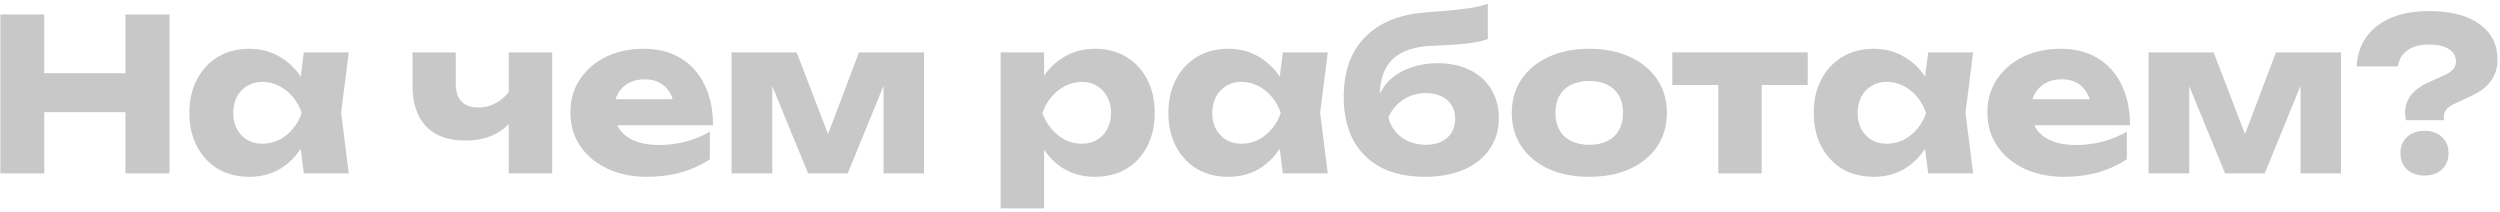 <svg width="519" height="44" viewBox="0 0 519 44" fill="none" xmlns="http://www.w3.org/2000/svg">
<path d="M0.08 3H9.188V36H0.08V3ZM26.04 3H35.192V36H26.04V3ZM5.184 15.188H29.824V23.284H5.184V15.188Z" fill="#C8C8C8"/>
<path d="M63.074 36L61.93 26.936L63.118 23.46L61.93 19.984L63.074 10.876H72.402L70.818 23.416L72.402 36H63.074ZM65.186 23.46C64.776 26.1 63.954 28.417 62.722 30.412C61.52 32.407 59.98 33.961 58.102 35.076C56.254 36.161 54.142 36.704 51.766 36.704C49.302 36.704 47.132 36.161 45.254 35.076C43.406 33.961 41.954 32.407 40.898 30.412C39.842 28.388 39.314 26.071 39.314 23.46C39.314 20.791 39.842 18.459 40.898 16.464C41.954 14.469 43.406 12.915 45.254 11.8C47.132 10.685 49.302 10.128 51.766 10.128C54.142 10.128 56.254 10.685 58.102 11.8C59.98 12.885 61.534 14.425 62.766 16.42C63.998 18.385 64.805 20.732 65.186 23.46ZM48.422 23.46C48.422 24.692 48.672 25.792 49.17 26.76C49.698 27.728 50.417 28.491 51.326 29.048C52.236 29.576 53.277 29.84 54.45 29.84C55.682 29.84 56.841 29.576 57.926 29.048C59.012 28.491 59.965 27.728 60.786 26.76C61.608 25.792 62.224 24.692 62.634 23.46C62.224 22.199 61.608 21.084 60.786 20.116C59.965 19.148 59.012 18.385 57.926 17.828C56.841 17.271 55.682 16.992 54.45 16.992C53.277 16.992 52.236 17.271 51.326 17.828C50.417 18.385 49.698 19.148 49.17 20.116C48.672 21.084 48.422 22.199 48.422 23.46Z" fill="#C8C8C8"/>
<path d="M96.592 29.18C93.042 29.18 90.329 28.197 88.452 26.232C86.574 24.267 85.636 21.421 85.636 17.696V10.876H94.612V17.3C94.612 20.644 96.181 22.316 99.32 22.316C100.728 22.316 102.062 21.935 103.324 21.172C104.585 20.38 105.67 19.236 106.58 17.74L107.02 23.504C106.286 25.264 104.981 26.657 103.104 27.684C101.256 28.681 99.085 29.18 96.592 29.18ZM105.612 36V10.876H114.632V36H105.612Z" fill="#C8C8C8"/>
<path d="M134.302 36.704C131.251 36.704 128.523 36.147 126.118 35.032C123.742 33.917 121.864 32.363 120.486 30.368C119.107 28.344 118.418 25.997 118.418 23.328C118.418 20.717 119.078 18.429 120.398 16.464C121.718 14.469 123.522 12.915 125.81 11.8C128.127 10.685 130.738 10.128 133.642 10.128C136.663 10.128 139.23 10.788 141.342 12.108C143.483 13.399 145.126 15.232 146.27 17.608C147.443 19.984 148.03 22.785 148.03 26.012H125.678V20.6H142.97L140.022 22.492C139.904 21.201 139.582 20.116 139.054 19.236C138.526 18.327 137.822 17.637 136.942 17.168C136.091 16.699 135.064 16.464 133.862 16.464C132.542 16.464 131.412 16.728 130.474 17.256C129.535 17.784 128.802 18.517 128.274 19.456C127.746 20.365 127.482 21.436 127.482 22.668C127.482 24.252 127.834 25.601 128.538 26.716C129.271 27.801 130.327 28.637 131.706 29.224C133.114 29.811 134.83 30.104 136.854 30.104C138.702 30.104 140.535 29.869 142.354 29.4C144.202 28.901 145.874 28.212 147.37 27.332V33.052C145.639 34.225 143.659 35.135 141.43 35.78C139.23 36.396 136.854 36.704 134.302 36.704Z" fill="#C8C8C8"/>
<path d="M151.874 36V10.876H165.382L173.17 31.116H170.662L178.318 10.876H191.826V36H183.422V14.264H184.874L175.986 36H167.758L158.87 14.352L160.322 14.264V36H151.874Z" fill="#C8C8C8"/>
<path d="M207.734 10.876H216.754V18.092L216.358 19.148V26.188L216.754 28.256V43.26H207.734V10.876ZM213.894 23.46C214.275 20.732 215.067 18.385 216.27 16.42C217.502 14.425 219.056 12.885 220.934 11.8C222.811 10.685 224.938 10.128 227.314 10.128C229.778 10.128 231.934 10.685 233.782 11.8C235.659 12.915 237.111 14.469 238.138 16.464C239.194 18.459 239.722 20.791 239.722 23.46C239.722 26.071 239.194 28.388 238.138 30.412C237.111 32.407 235.659 33.961 233.782 35.076C231.934 36.161 229.778 36.704 227.314 36.704C224.938 36.704 222.811 36.161 220.934 35.076C219.056 33.961 217.516 32.407 216.314 30.412C215.111 28.417 214.304 26.1 213.894 23.46ZM230.658 23.46C230.658 22.199 230.394 21.084 229.866 20.116C229.367 19.148 228.648 18.385 227.71 17.828C226.8 17.271 225.759 16.992 224.586 16.992C223.383 16.992 222.239 17.271 221.154 17.828C220.068 18.385 219.115 19.148 218.294 20.116C217.472 21.084 216.842 22.199 216.402 23.46C216.842 24.692 217.472 25.792 218.294 26.76C219.115 27.728 220.068 28.491 221.154 29.048C222.239 29.576 223.383 29.84 224.586 29.84C225.759 29.84 226.8 29.576 227.71 29.048C228.648 28.491 229.367 27.728 229.866 26.76C230.394 25.792 230.658 24.692 230.658 23.46Z" fill="#C8C8C8"/>
<path d="M266.316 36L265.172 26.936L266.36 23.46L265.172 19.984L266.316 10.876H275.644L274.06 23.416L275.644 36H266.316ZM268.428 23.46C268.018 26.1 267.196 28.417 265.964 30.412C264.762 32.407 263.222 33.961 261.344 35.076C259.496 36.161 257.384 36.704 255.008 36.704C252.544 36.704 250.374 36.161 248.496 35.076C246.648 33.961 245.196 32.407 244.14 30.412C243.084 28.388 242.556 26.071 242.556 23.46C242.556 20.791 243.084 18.459 244.14 16.464C245.196 14.469 246.648 12.915 248.496 11.8C250.374 10.685 252.544 10.128 255.008 10.128C257.384 10.128 259.496 10.685 261.344 11.8C263.222 12.885 264.776 14.425 266.008 16.42C267.24 18.385 268.047 20.732 268.428 23.46ZM251.664 23.46C251.664 24.692 251.914 25.792 252.412 26.76C252.94 27.728 253.659 28.491 254.568 29.048C255.478 29.576 256.519 29.84 257.692 29.84C258.924 29.84 260.083 29.576 261.168 29.048C262.254 28.491 263.207 27.728 264.028 26.76C264.85 25.792 265.466 24.692 265.876 23.46C265.466 22.199 264.85 21.084 264.028 20.116C263.207 19.148 262.254 18.385 261.168 17.828C260.083 17.271 258.924 16.992 257.692 16.992C256.519 16.992 255.478 17.271 254.568 17.828C253.659 18.385 252.94 19.148 252.412 20.116C251.914 21.084 251.664 22.199 251.664 23.46Z" fill="#C8C8C8"/>
<path d="M295.807 36.704C292.258 36.704 289.222 36.059 286.699 34.768C284.206 33.448 282.284 31.556 280.935 29.092C279.615 26.599 278.955 23.607 278.955 20.116C278.955 14.924 280.392 10.832 283.267 7.84C286.142 4.819 290.248 3.073 295.587 2.604C297.787 2.428 299.606 2.281 301.043 2.164C302.48 2.017 303.654 1.885 304.563 1.768C305.502 1.621 306.294 1.475 306.939 1.328C307.614 1.181 308.259 1.005 308.875 0.8V8.104C308.171 8.368 307.335 8.588 306.367 8.764C305.399 8.94 304.182 9.087 302.715 9.204C301.278 9.321 299.474 9.424 297.303 9.512C293.548 9.659 290.791 10.612 289.031 12.372C287.3 14.103 286.435 16.625 286.435 19.94V20.864L286.171 20.204C286.699 18.737 287.55 17.476 288.723 16.42C289.896 15.364 291.319 14.557 292.991 14C294.663 13.413 296.482 13.12 298.447 13.12C300.999 13.12 303.228 13.589 305.135 14.528C307.042 15.467 308.523 16.801 309.579 18.532C310.635 20.263 311.163 22.257 311.163 24.516C311.163 26.98 310.518 29.136 309.227 30.984C307.966 32.803 306.191 34.211 303.903 35.208C301.615 36.205 298.916 36.704 295.807 36.704ZM296.027 30.06C297.259 30.06 298.33 29.84 299.239 29.4C300.148 28.96 300.852 28.329 301.351 27.508C301.85 26.687 302.099 25.748 302.099 24.692C302.099 23.577 301.85 22.624 301.351 21.832C300.852 21.04 300.148 20.424 299.239 19.984C298.33 19.544 297.259 19.324 296.027 19.324C294.296 19.324 292.727 19.779 291.319 20.688C289.94 21.568 288.914 22.8 288.239 24.384C288.65 26.085 289.559 27.464 290.967 28.52C292.404 29.547 294.091 30.06 296.027 30.06Z" fill="#C8C8C8"/>
<path d="M329.944 36.704C326.717 36.704 323.901 36.161 321.496 35.076C319.09 33.961 317.213 32.407 315.864 30.412C314.514 28.388 313.84 26.071 313.84 23.46C313.84 20.791 314.514 18.459 315.864 16.464C317.213 14.469 319.09 12.915 321.496 11.8C323.901 10.685 326.717 10.128 329.944 10.128C333.141 10.128 335.942 10.685 338.348 11.8C340.782 12.915 342.674 14.469 344.024 16.464C345.373 18.459 346.048 20.791 346.048 23.46C346.048 26.071 345.373 28.388 344.024 30.412C342.674 32.407 340.782 33.961 338.348 35.076C335.942 36.161 333.141 36.704 329.944 36.704ZM329.944 30.06C331.41 30.06 332.657 29.796 333.684 29.268C334.74 28.74 335.546 27.977 336.104 26.98C336.661 25.983 336.94 24.809 336.94 23.46C336.94 22.052 336.661 20.864 336.104 19.896C335.546 18.899 334.74 18.136 333.684 17.608C332.657 17.08 331.41 16.816 329.944 16.816C328.477 16.816 327.216 17.08 326.16 17.608C325.104 18.136 324.297 18.899 323.74 19.896C323.182 20.864 322.904 22.037 322.904 23.416C322.904 24.795 323.182 25.983 323.74 26.98C324.297 27.977 325.104 28.74 326.16 29.268C327.216 29.796 328.477 30.06 329.944 30.06Z" fill="#C8C8C8"/>
<path d="M356.715 13.956H365.735V36H356.715V13.956ZM347.167 10.876H375.283V17.652H347.167V10.876Z" fill="#C8C8C8"/>
<path d="M400.293 36L399.149 26.936L400.337 23.46L399.149 19.984L400.293 10.876H409.621L408.037 23.416L409.621 36H400.293ZM402.405 23.46C401.994 26.1 401.173 28.417 399.941 30.412C398.738 32.407 397.198 33.961 395.321 35.076C393.473 36.161 391.361 36.704 388.985 36.704C386.521 36.704 384.35 36.161 382.473 35.076C380.625 33.961 379.173 32.407 378.117 30.412C377.061 28.388 376.533 26.071 376.533 23.46C376.533 20.791 377.061 18.459 378.117 16.464C379.173 14.469 380.625 12.915 382.473 11.8C384.35 10.685 386.521 10.128 388.985 10.128C391.361 10.128 393.473 10.685 395.321 11.8C397.198 12.885 398.753 14.425 399.985 16.42C401.217 18.385 402.024 20.732 402.405 23.46ZM385.641 23.46C385.641 24.692 385.89 25.792 386.389 26.76C386.917 27.728 387.636 28.491 388.545 29.048C389.454 29.576 390.496 29.84 391.669 29.84C392.901 29.84 394.06 29.576 395.145 29.048C396.23 28.491 397.184 27.728 398.005 26.76C398.826 25.792 399.442 24.692 399.853 23.46C399.442 22.199 398.826 21.084 398.005 20.116C397.184 19.148 396.23 18.385 395.145 17.828C394.06 17.271 392.901 16.992 391.669 16.992C390.496 16.992 389.454 17.271 388.545 17.828C387.636 18.385 386.917 19.148 386.389 20.116C385.89 21.084 385.641 22.199 385.641 23.46Z" fill="#C8C8C8"/>
<path d="M428.466 36.704C425.415 36.704 422.687 36.147 420.282 35.032C417.906 33.917 416.028 32.363 414.65 30.368C413.271 28.344 412.582 25.997 412.582 23.328C412.582 20.717 413.242 18.429 414.562 16.464C415.882 14.469 417.686 12.915 419.974 11.8C422.291 10.685 424.902 10.128 427.806 10.128C430.827 10.128 433.394 10.788 435.506 12.108C437.647 13.399 439.29 15.232 440.434 17.608C441.607 19.984 442.194 22.785 442.194 26.012H419.842V20.6H437.134L434.186 22.492C434.068 21.201 433.746 20.116 433.218 19.236C432.69 18.327 431.986 17.637 431.106 17.168C430.255 16.699 429.228 16.464 428.026 16.464C426.706 16.464 425.576 16.728 424.638 17.256C423.699 17.784 422.966 18.517 422.438 19.456C421.91 20.365 421.646 21.436 421.646 22.668C421.646 24.252 421.998 25.601 422.702 26.716C423.435 27.801 424.491 28.637 425.87 29.224C427.278 29.811 428.994 30.104 431.018 30.104C432.866 30.104 434.699 29.869 436.518 29.4C438.366 28.901 440.038 28.212 441.534 27.332V33.052C439.803 34.225 437.823 35.135 435.594 35.78C433.394 36.396 431.018 36.704 428.466 36.704Z" fill="#C8C8C8"/>
<path d="M446.038 36V10.876H459.546L467.334 31.116H464.826L472.482 10.876H485.99V36H477.586V14.264H479.038L470.15 36H461.922L453.034 14.352L454.486 14.264V36H446.038Z" fill="#C8C8C8"/>
<path d="M499.3 23.416C499.3 22.067 499.681 20.879 500.444 19.852C501.206 18.796 502.453 17.872 504.184 17.08L507.616 15.54C508.349 15.188 508.906 14.792 509.288 14.352C509.669 13.883 509.86 13.369 509.86 12.812C509.86 11.697 509.376 10.832 508.408 10.216C507.44 9.571 506.046 9.248 504.228 9.248C502.35 9.248 500.854 9.659 499.74 10.48C498.654 11.272 498.009 12.372 497.804 13.78H489.224C489.458 10.172 490.896 7.356 493.536 5.332C496.205 3.308 499.769 2.296 504.228 2.296C508.716 2.296 512.206 3.191 514.7 4.98C517.222 6.74 518.484 9.233 518.484 12.46C518.484 14.044 518.044 15.467 517.164 16.728C516.284 17.989 514.949 19.031 513.16 19.852L509.42 21.612C508.745 21.935 508.232 22.301 507.88 22.712C507.528 23.123 507.352 23.636 507.352 24.252V24.956H499.52C499.432 24.663 499.373 24.399 499.344 24.164C499.314 23.9 499.3 23.651 499.3 23.416ZM503.348 36.44C501.852 36.44 500.634 36.015 499.696 35.164C498.786 34.313 498.332 33.199 498.332 31.82C498.332 30.412 498.786 29.283 499.696 28.432C500.634 27.581 501.852 27.156 503.348 27.156C504.844 27.156 506.046 27.581 506.956 28.432C507.865 29.283 508.32 30.412 508.32 31.82C508.32 33.199 507.865 34.313 506.956 35.164C506.046 36.015 504.844 36.44 503.348 36.44Z" fill="#C8C8C8"/>
</svg>
